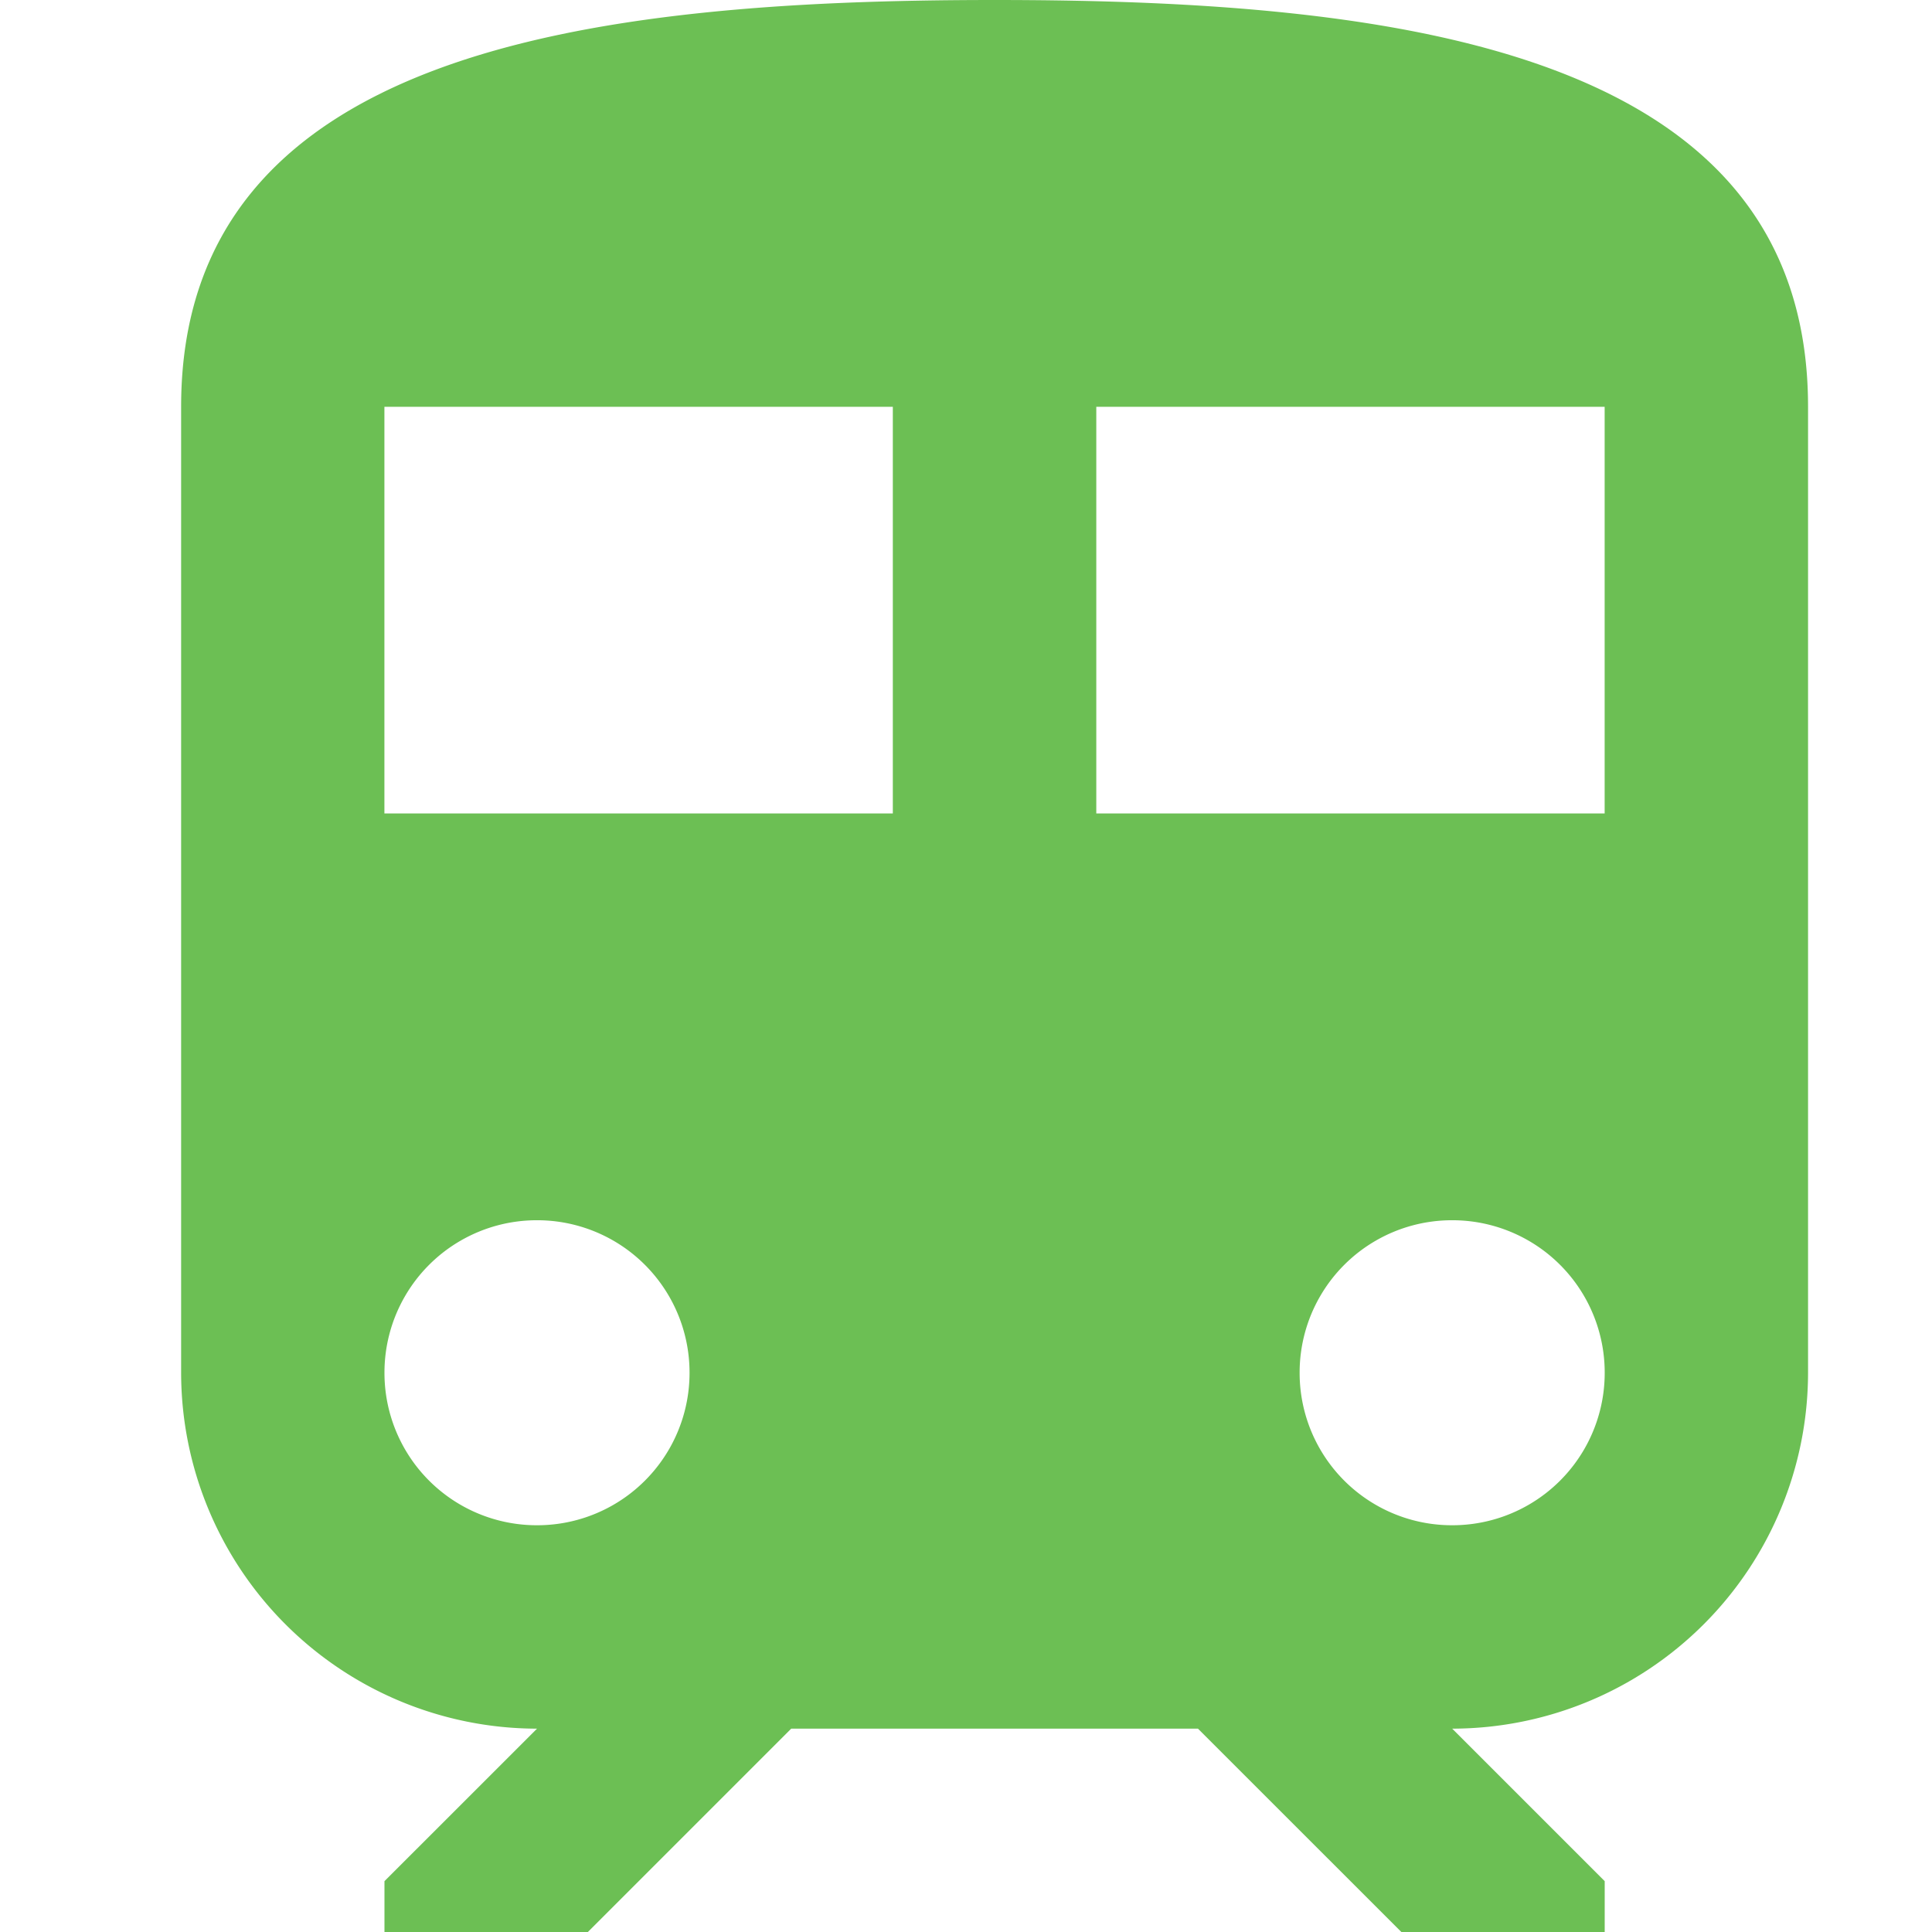 <svg width="32" height="32" fill="none" xmlns="http://www.w3.org/2000/svg"><path d="M16.474 0C9.737 0 3 .842 3 6.737v16a5.901 5.901 0 0 0 5.895 5.895l-2.527 2.526V32h3.369l3.368-3.368h6.737L23.211 32h3.368v-.842l-2.526-2.526a5.901 5.901 0 0 0 5.894-5.895v-16C29.947.842 23.211 0 16.474 0Zm-7.58 25.263a2.523 2.523 0 0 1-2.526-2.526 2.523 2.523 0 0 1 2.527-2.526 2.523 2.523 0 0 1 2.526 2.526 2.523 2.523 0 0 1-2.526 2.526Zm5.896-11.79H6.367V6.738h8.421v6.737Zm9.263 11.79a2.523 2.523 0 0 1-2.527-2.526 2.523 2.523 0 0 1 2.527-2.526 2.523 2.523 0 0 1 2.526 2.526 2.523 2.523 0 0 1-2.526 2.526Zm2.526-11.79h-8.421V6.738h8.42v6.737Z" fill="#6CBF54"/></svg>